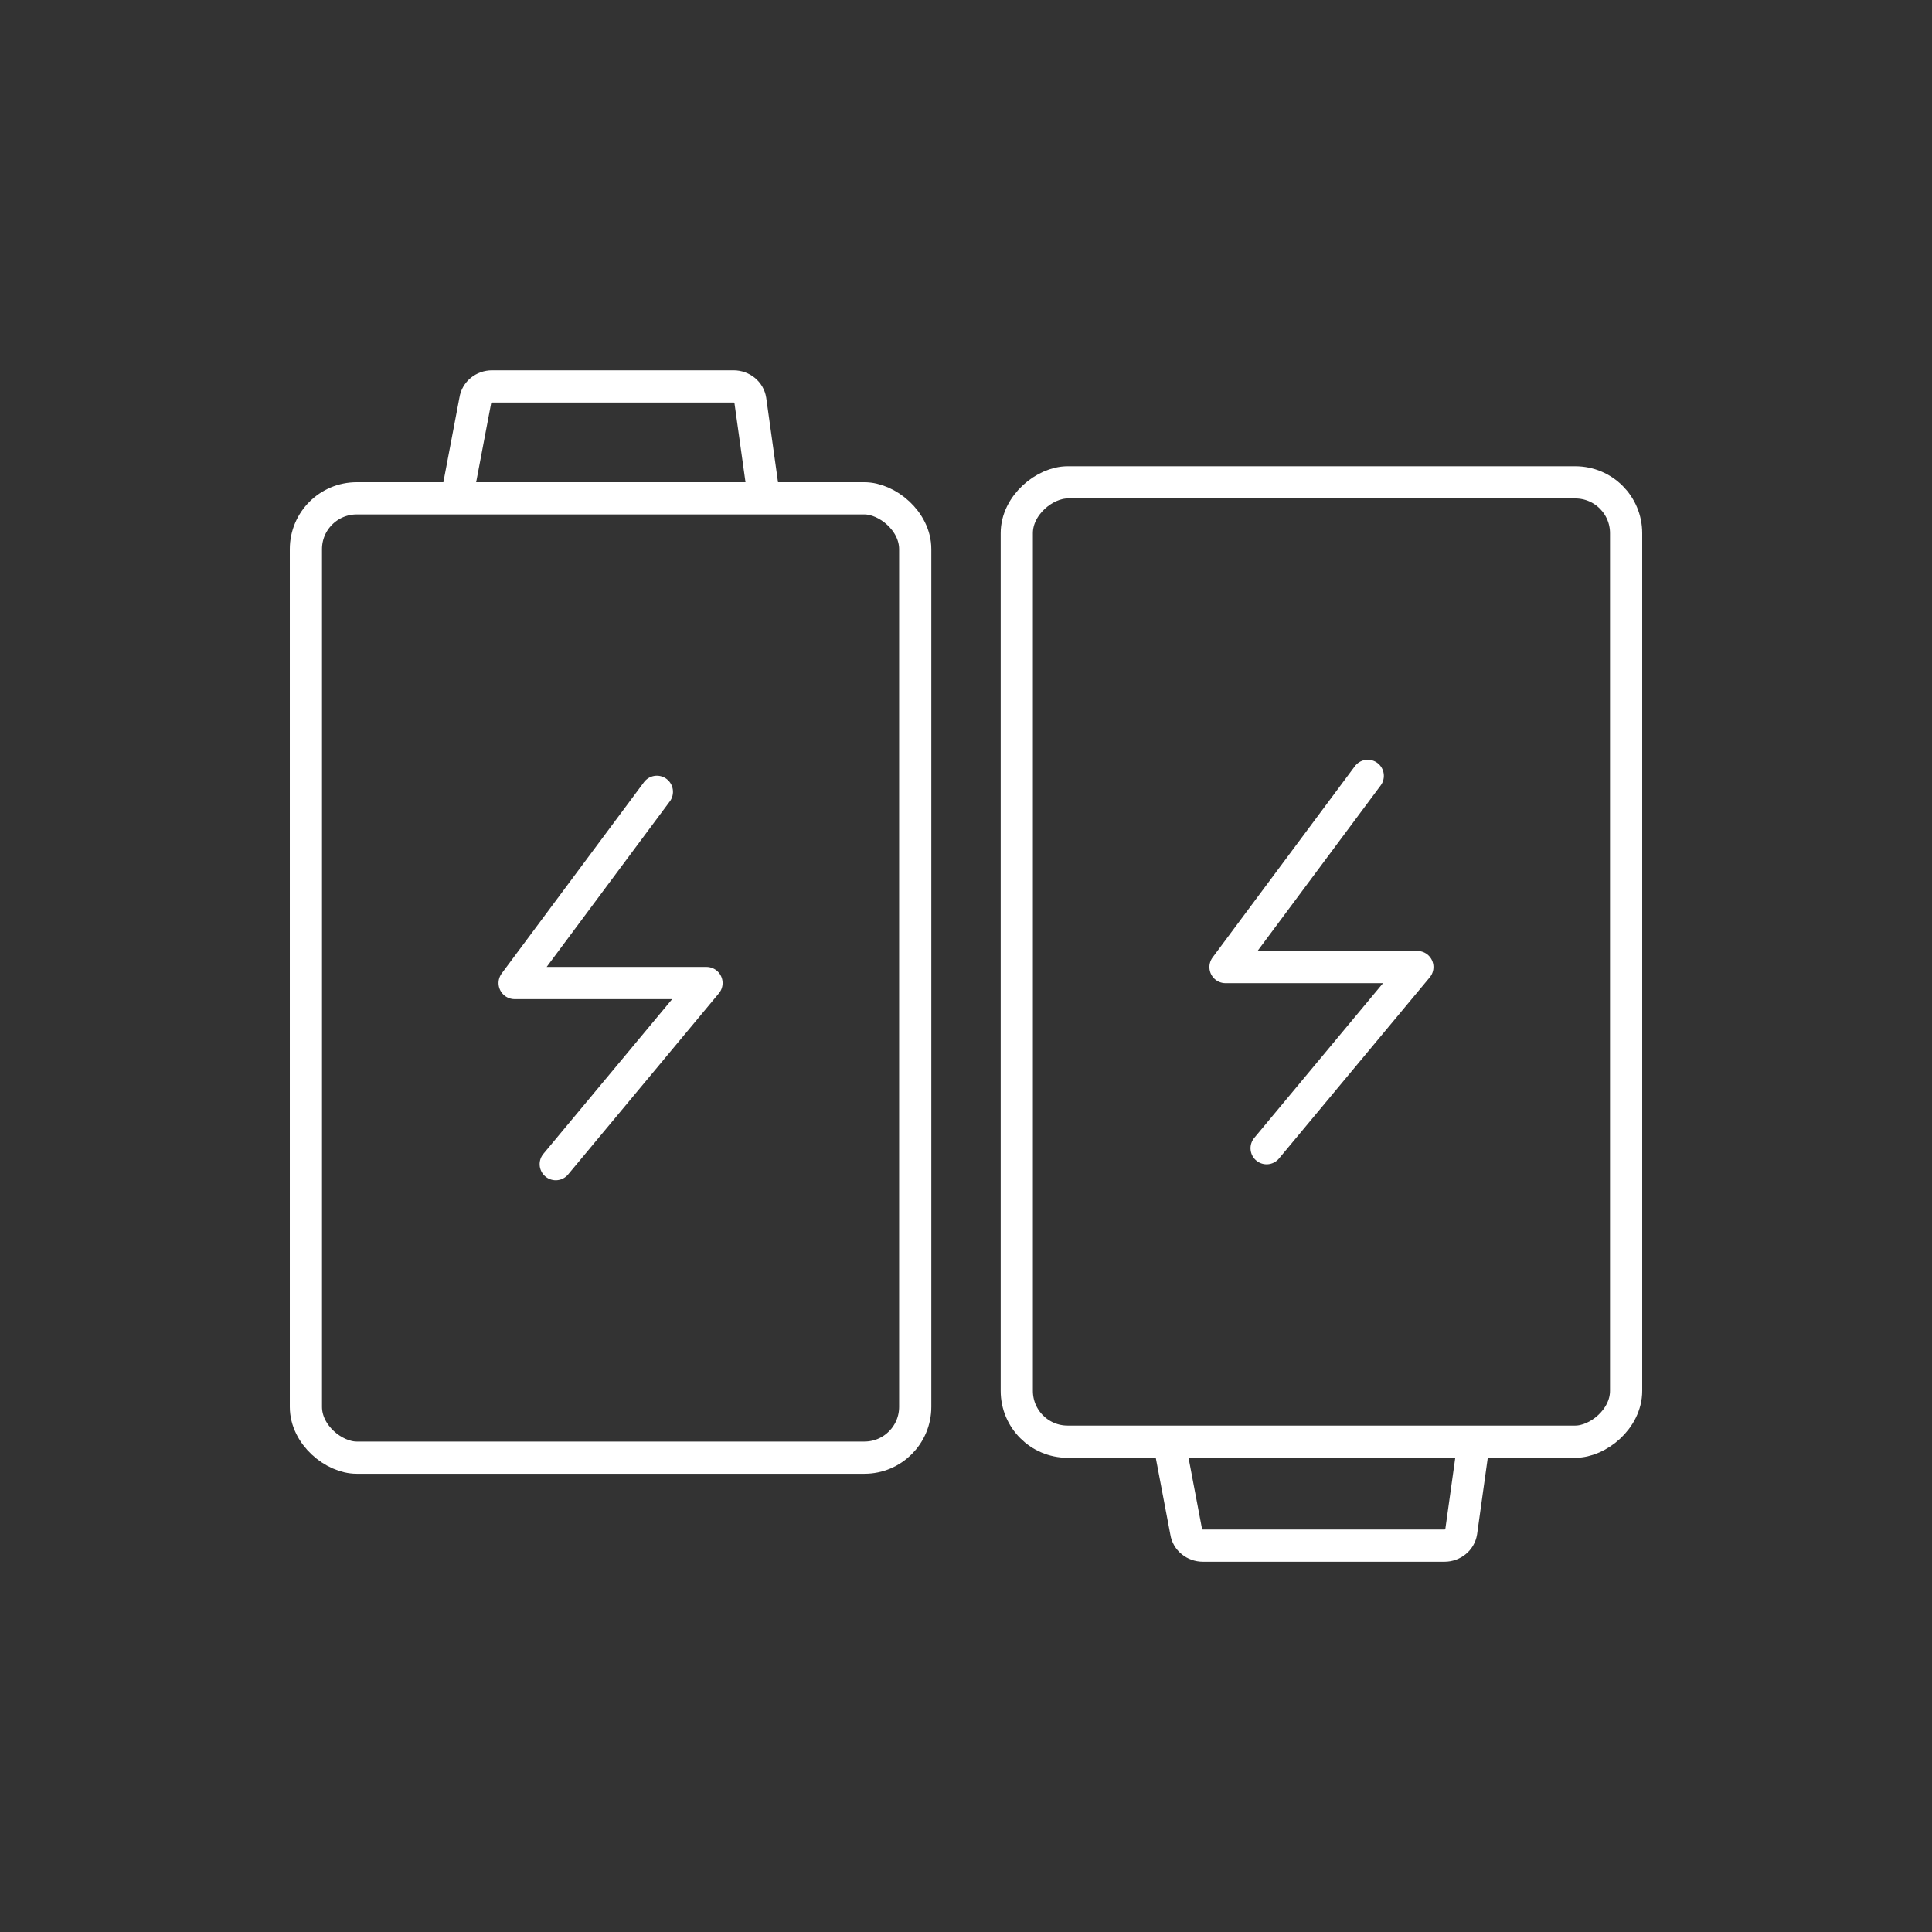 <svg width='120' height='120' viewBox='0 0 120 120' xmlns='http://www.w3.org/2000/svg'><rect x="0" y="0" width="120" height="120" fill="#333333" stroke="none"/><g stroke='#FFF' stroke-linejoin='round' stroke-width='2' fill='none' fill-rule='evenodd'><g transform='rotate(90 35.52 65.48)'><rect width='59.586' height='37.846' rx='3.154'/><path d='M59.586 9.462l5.603.782c.489.074.852.518.852 1.041v14.997c0 .523-.363.967-.852 1.04l-5.603 1.063'/><path stroke-linecap='round' d='M18.229 16.046l11.877 8.836V12.964l11.251 9.364'/></g><g transform='rotate(90 16.423 40.423)'><rect transform='matrix(-1 0 0 1 73.49 0)' x='6.952' width='59.586' height='37.846' rx='3.154'/><path d='M6.455 9.462l-5.602.782c-.49.074-.853.518-.853 1.041v14.997c0 .523.363.967.853 1.04l5.602 1.063'/><path stroke-linecap='round' d='M25.18 16.046l11.878 8.836V12.964l11.25 9.364'/></g></g></svg>